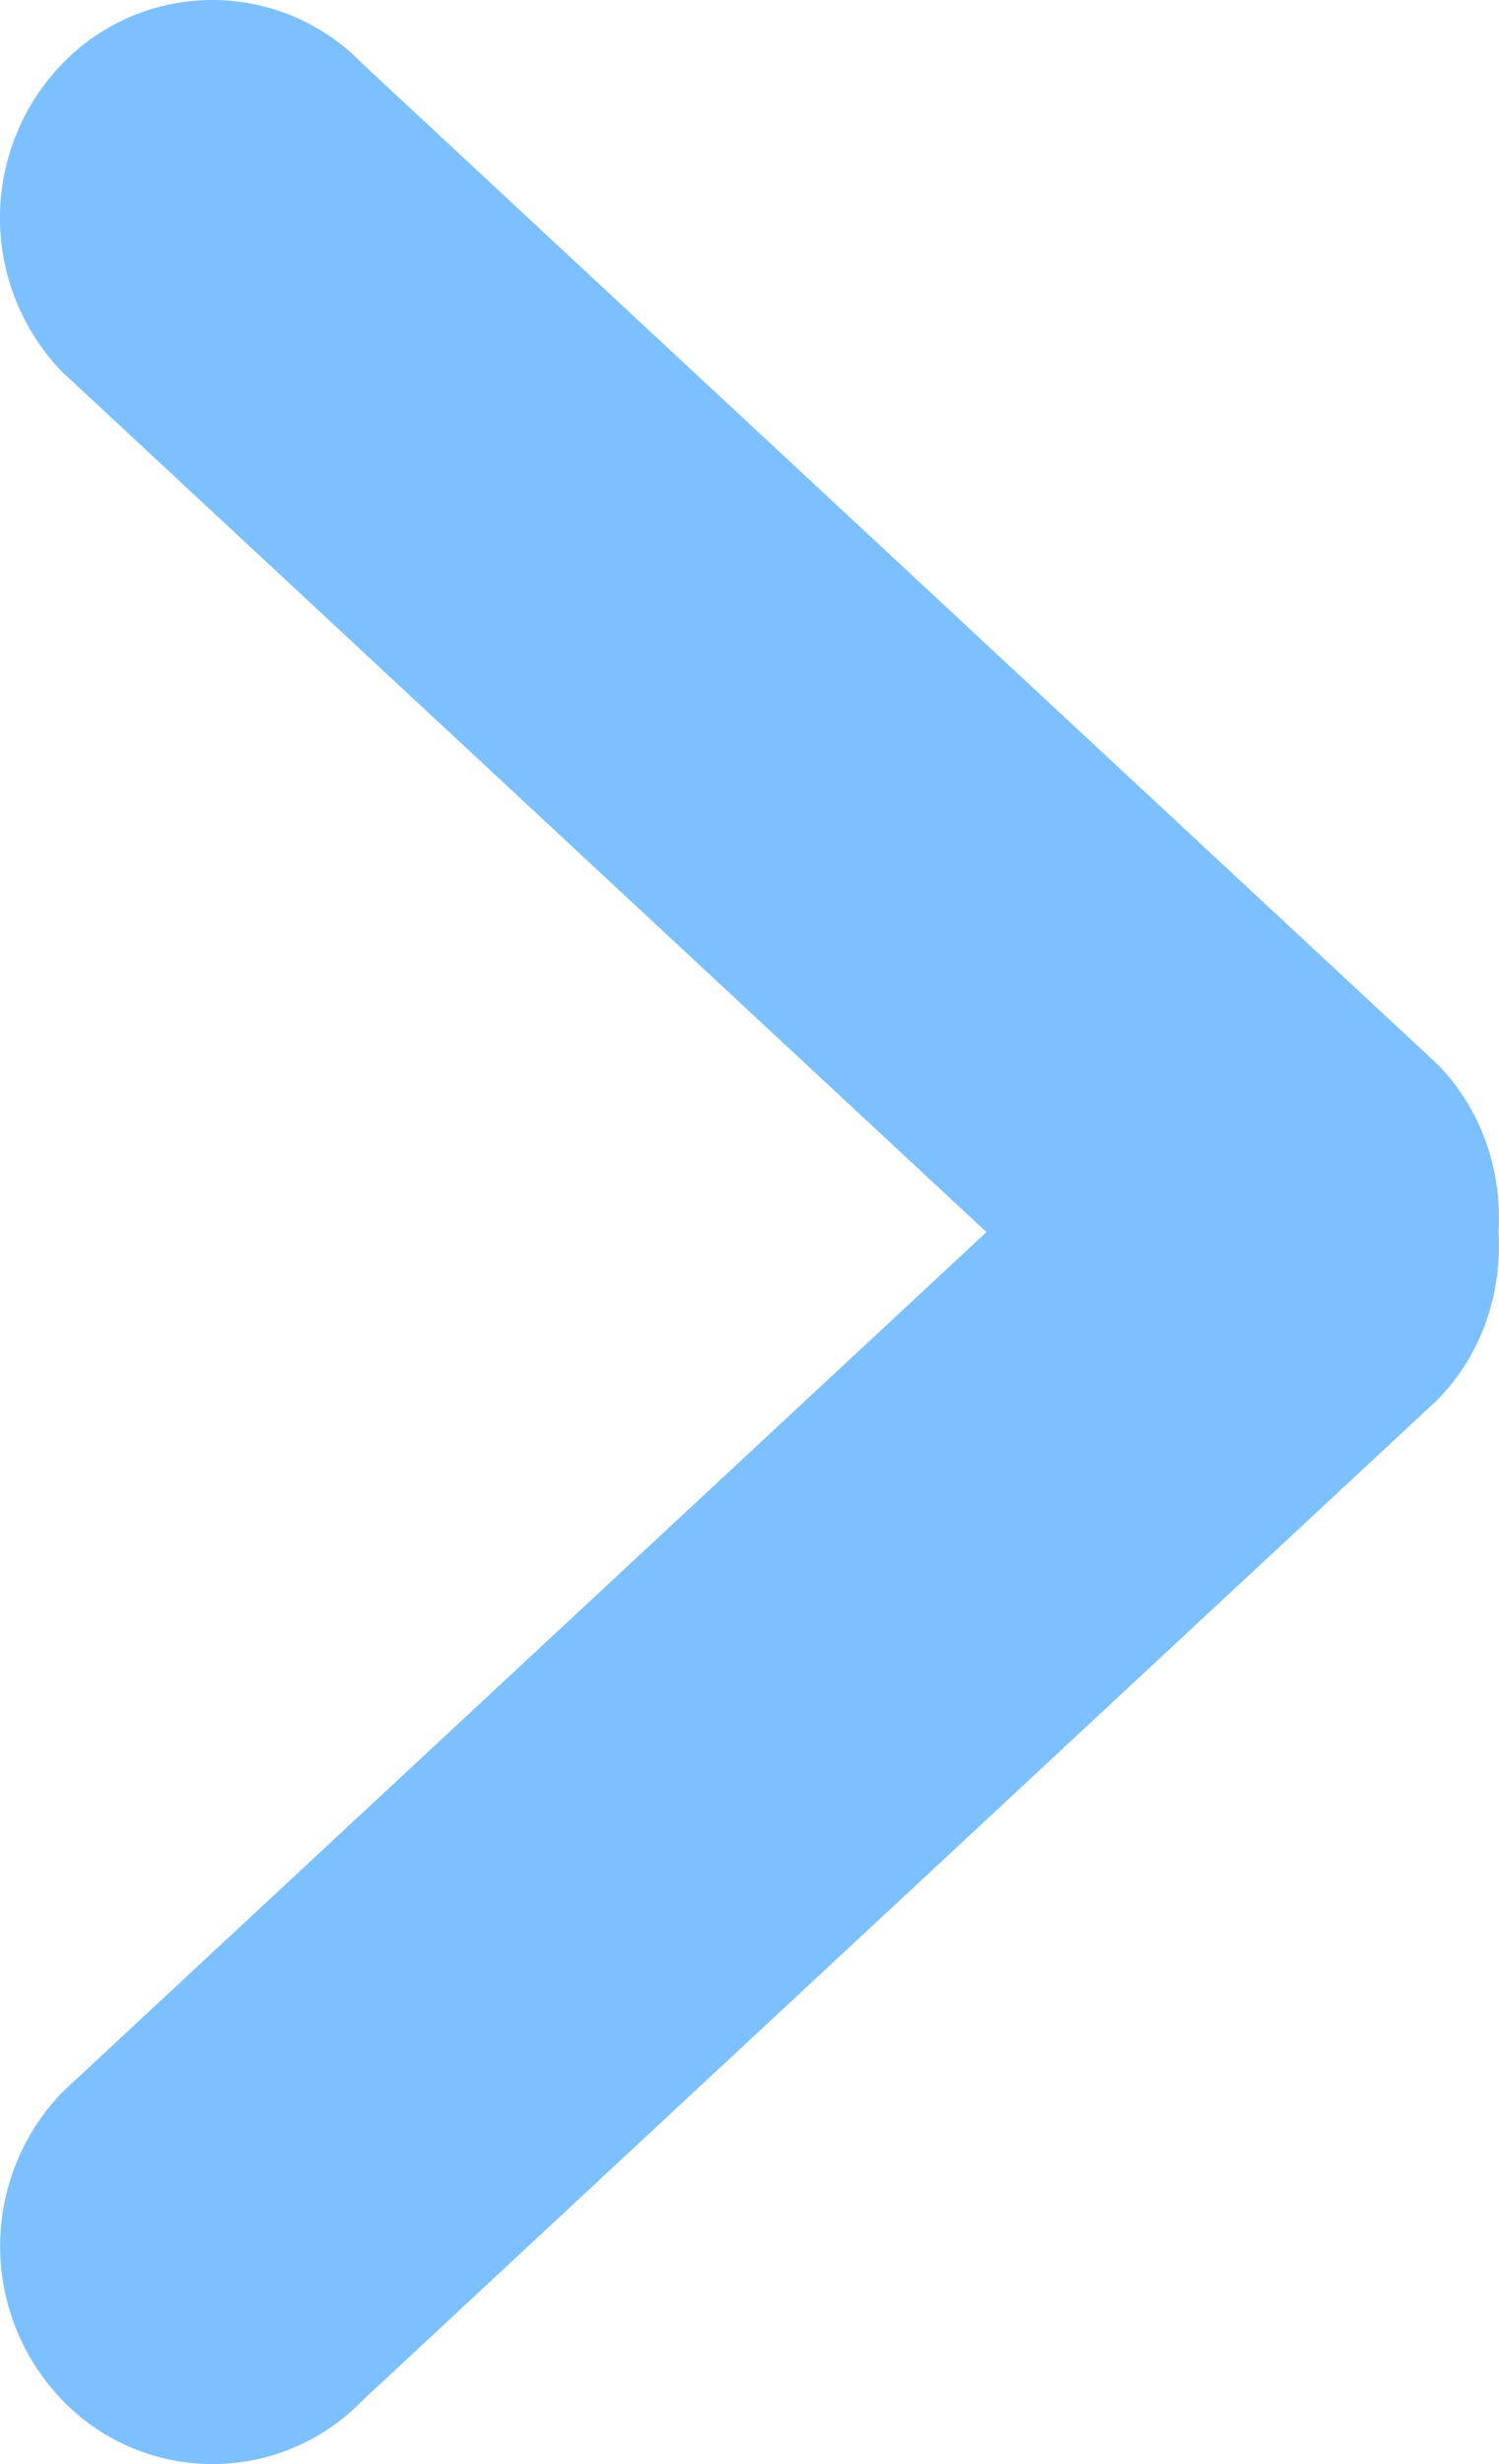<svg width="25" height="41.071" viewBox="0 0 25 41.071" xmlns="http://www.w3.org/2000/svg">
    <path d="M16.452 20.537 1.04 34.872a3.695 3.695 0 0 0 0 5.135 3.48 3.48 0 0 0 5.01 0L23.976 23.33c.748-.766 1.077-1.79 1.016-2.794.061-1.004-.268-2.028-1.016-2.795L6.047 1.064a3.48 3.48 0 0 0-5.01 0 3.695 3.695 0 0 0 0 5.135l15.415 14.338z" fill="#7DC0FF" fill-rule="nonzero"/>
</svg>
